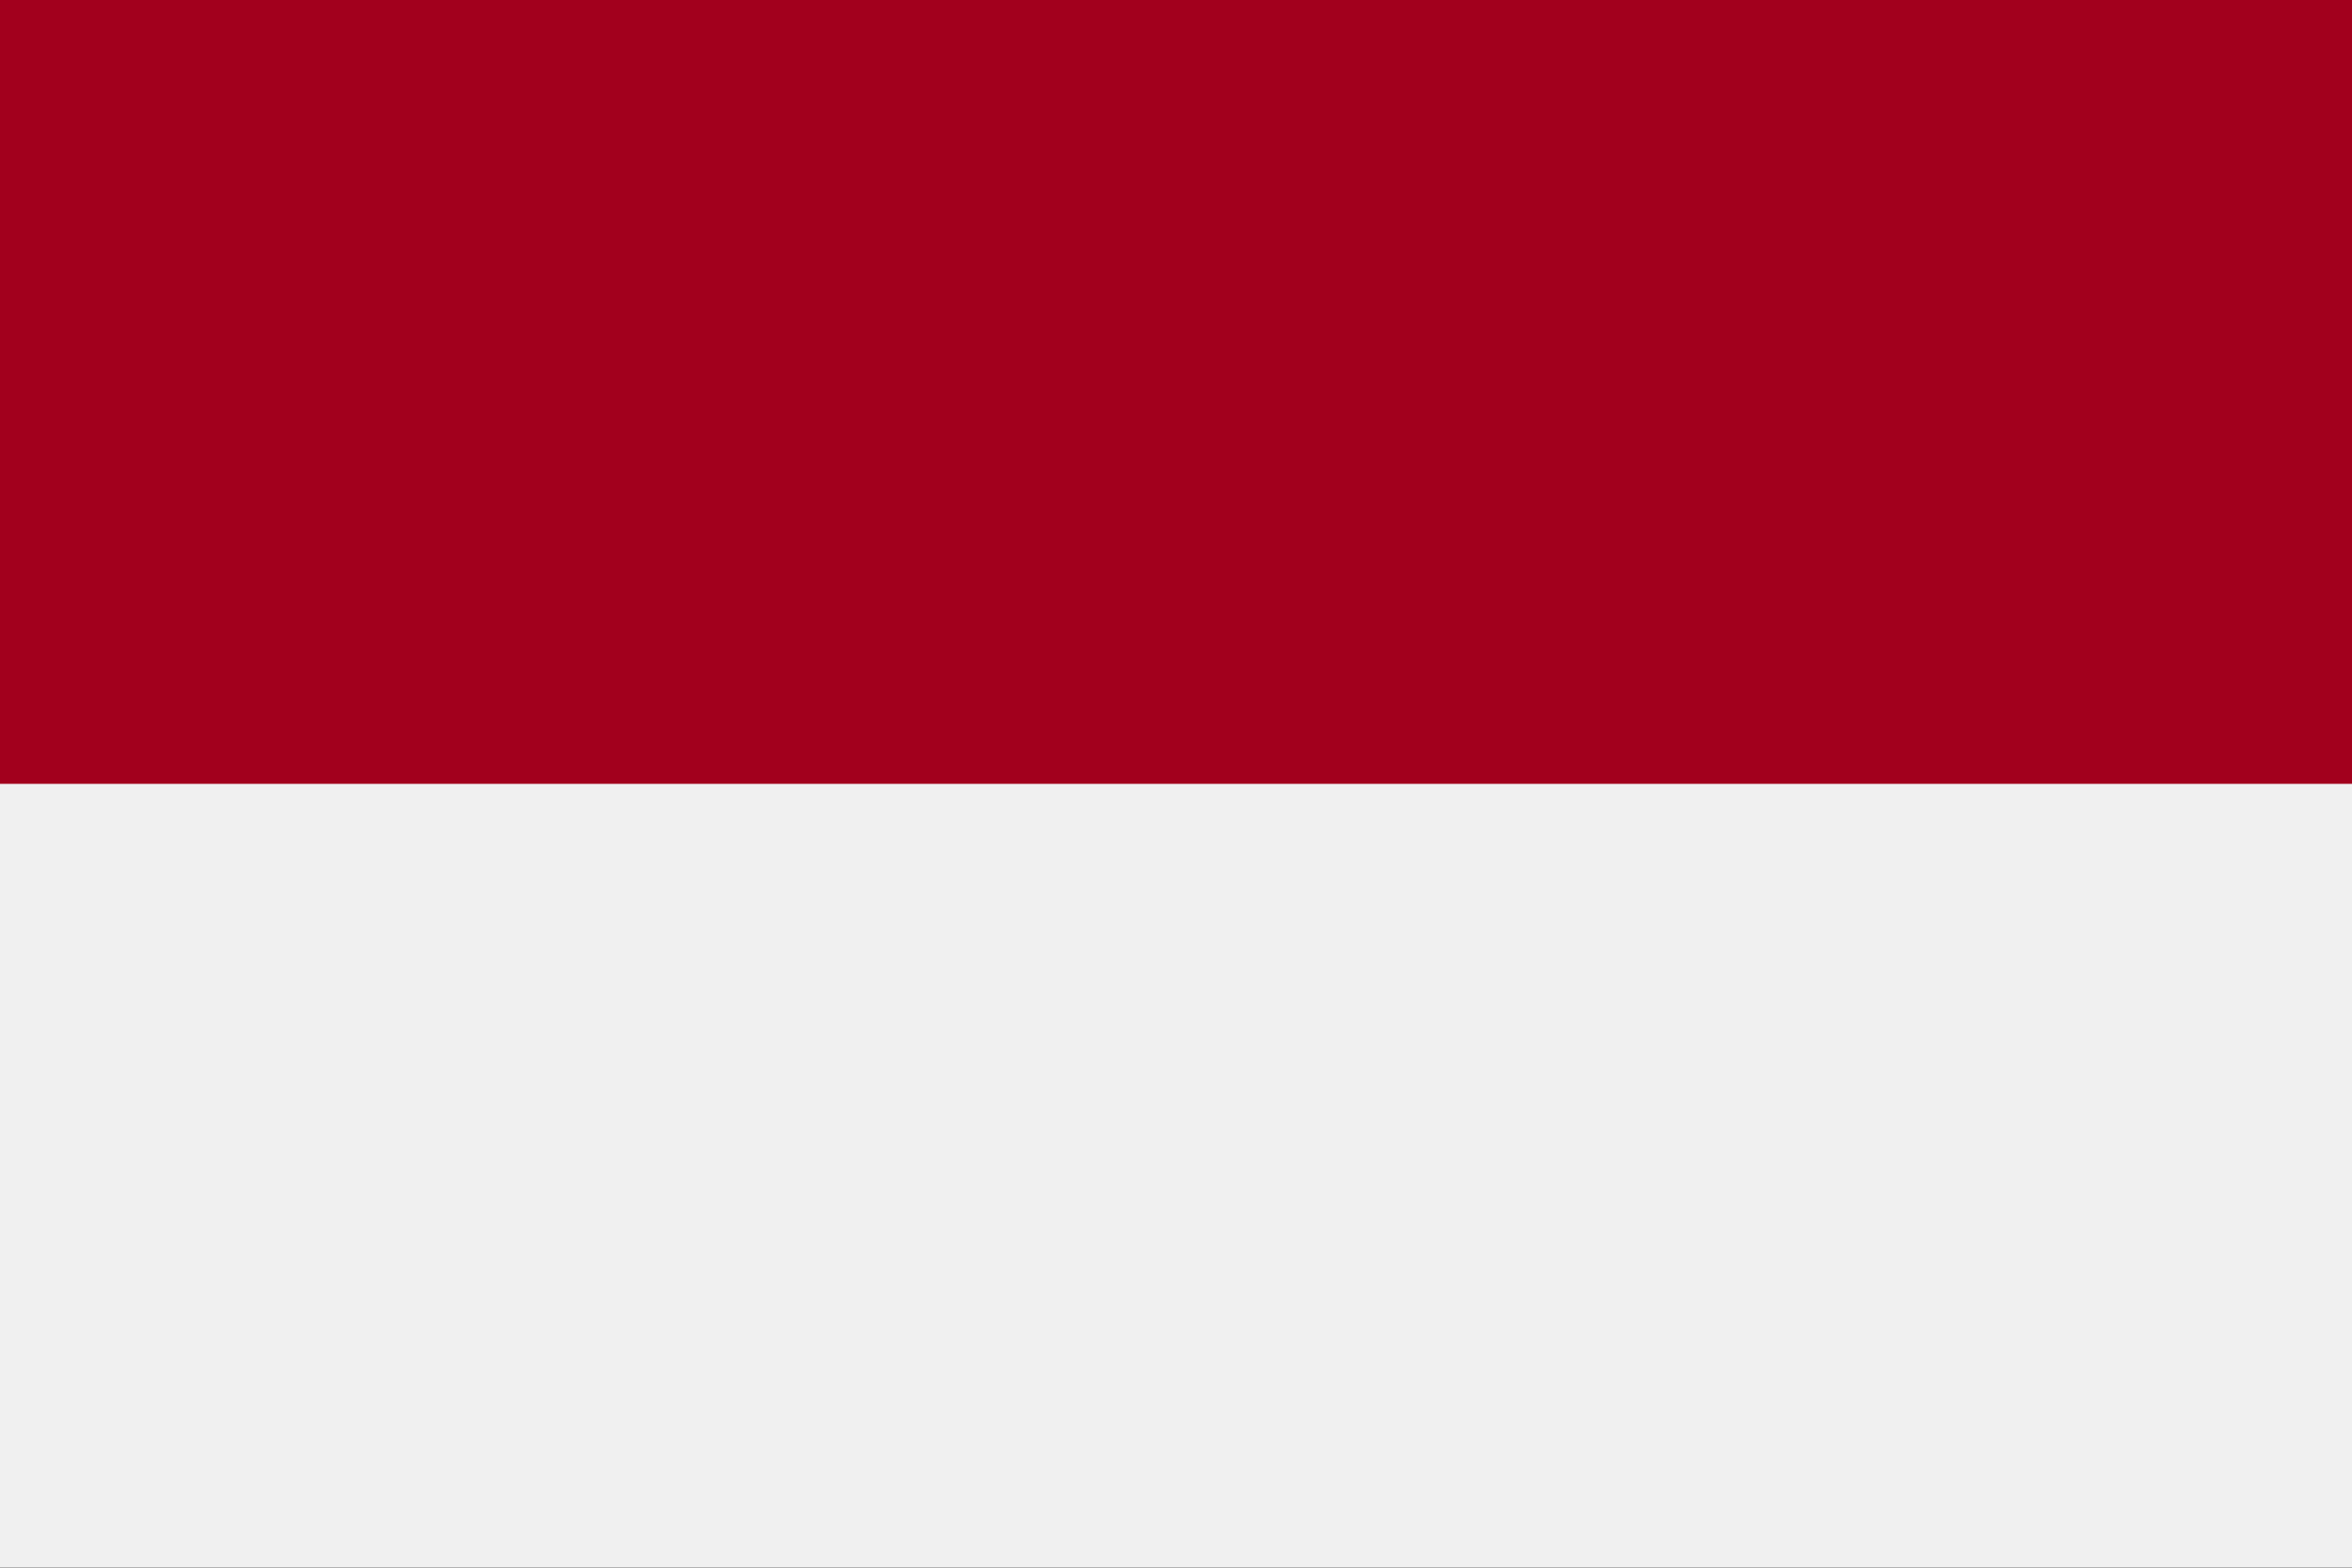 <svg xmlns="http://www.w3.org/2000/svg" width="24" height="16" fill="none"><rect width="100%" height="100%" fill="#808080" stroke="none"/><g clip-path="url(#a)"><path fill="#F0F0F0" d="M24-.003H0v15.998h24V-.003z"/><path fill="#A2001D" d="M24-.003H0V8h24V-.003z"/></g><defs><clipPath id="a"><path fill="#fff" d="M0 0h24v16H0z"/></clipPath></defs></svg>
